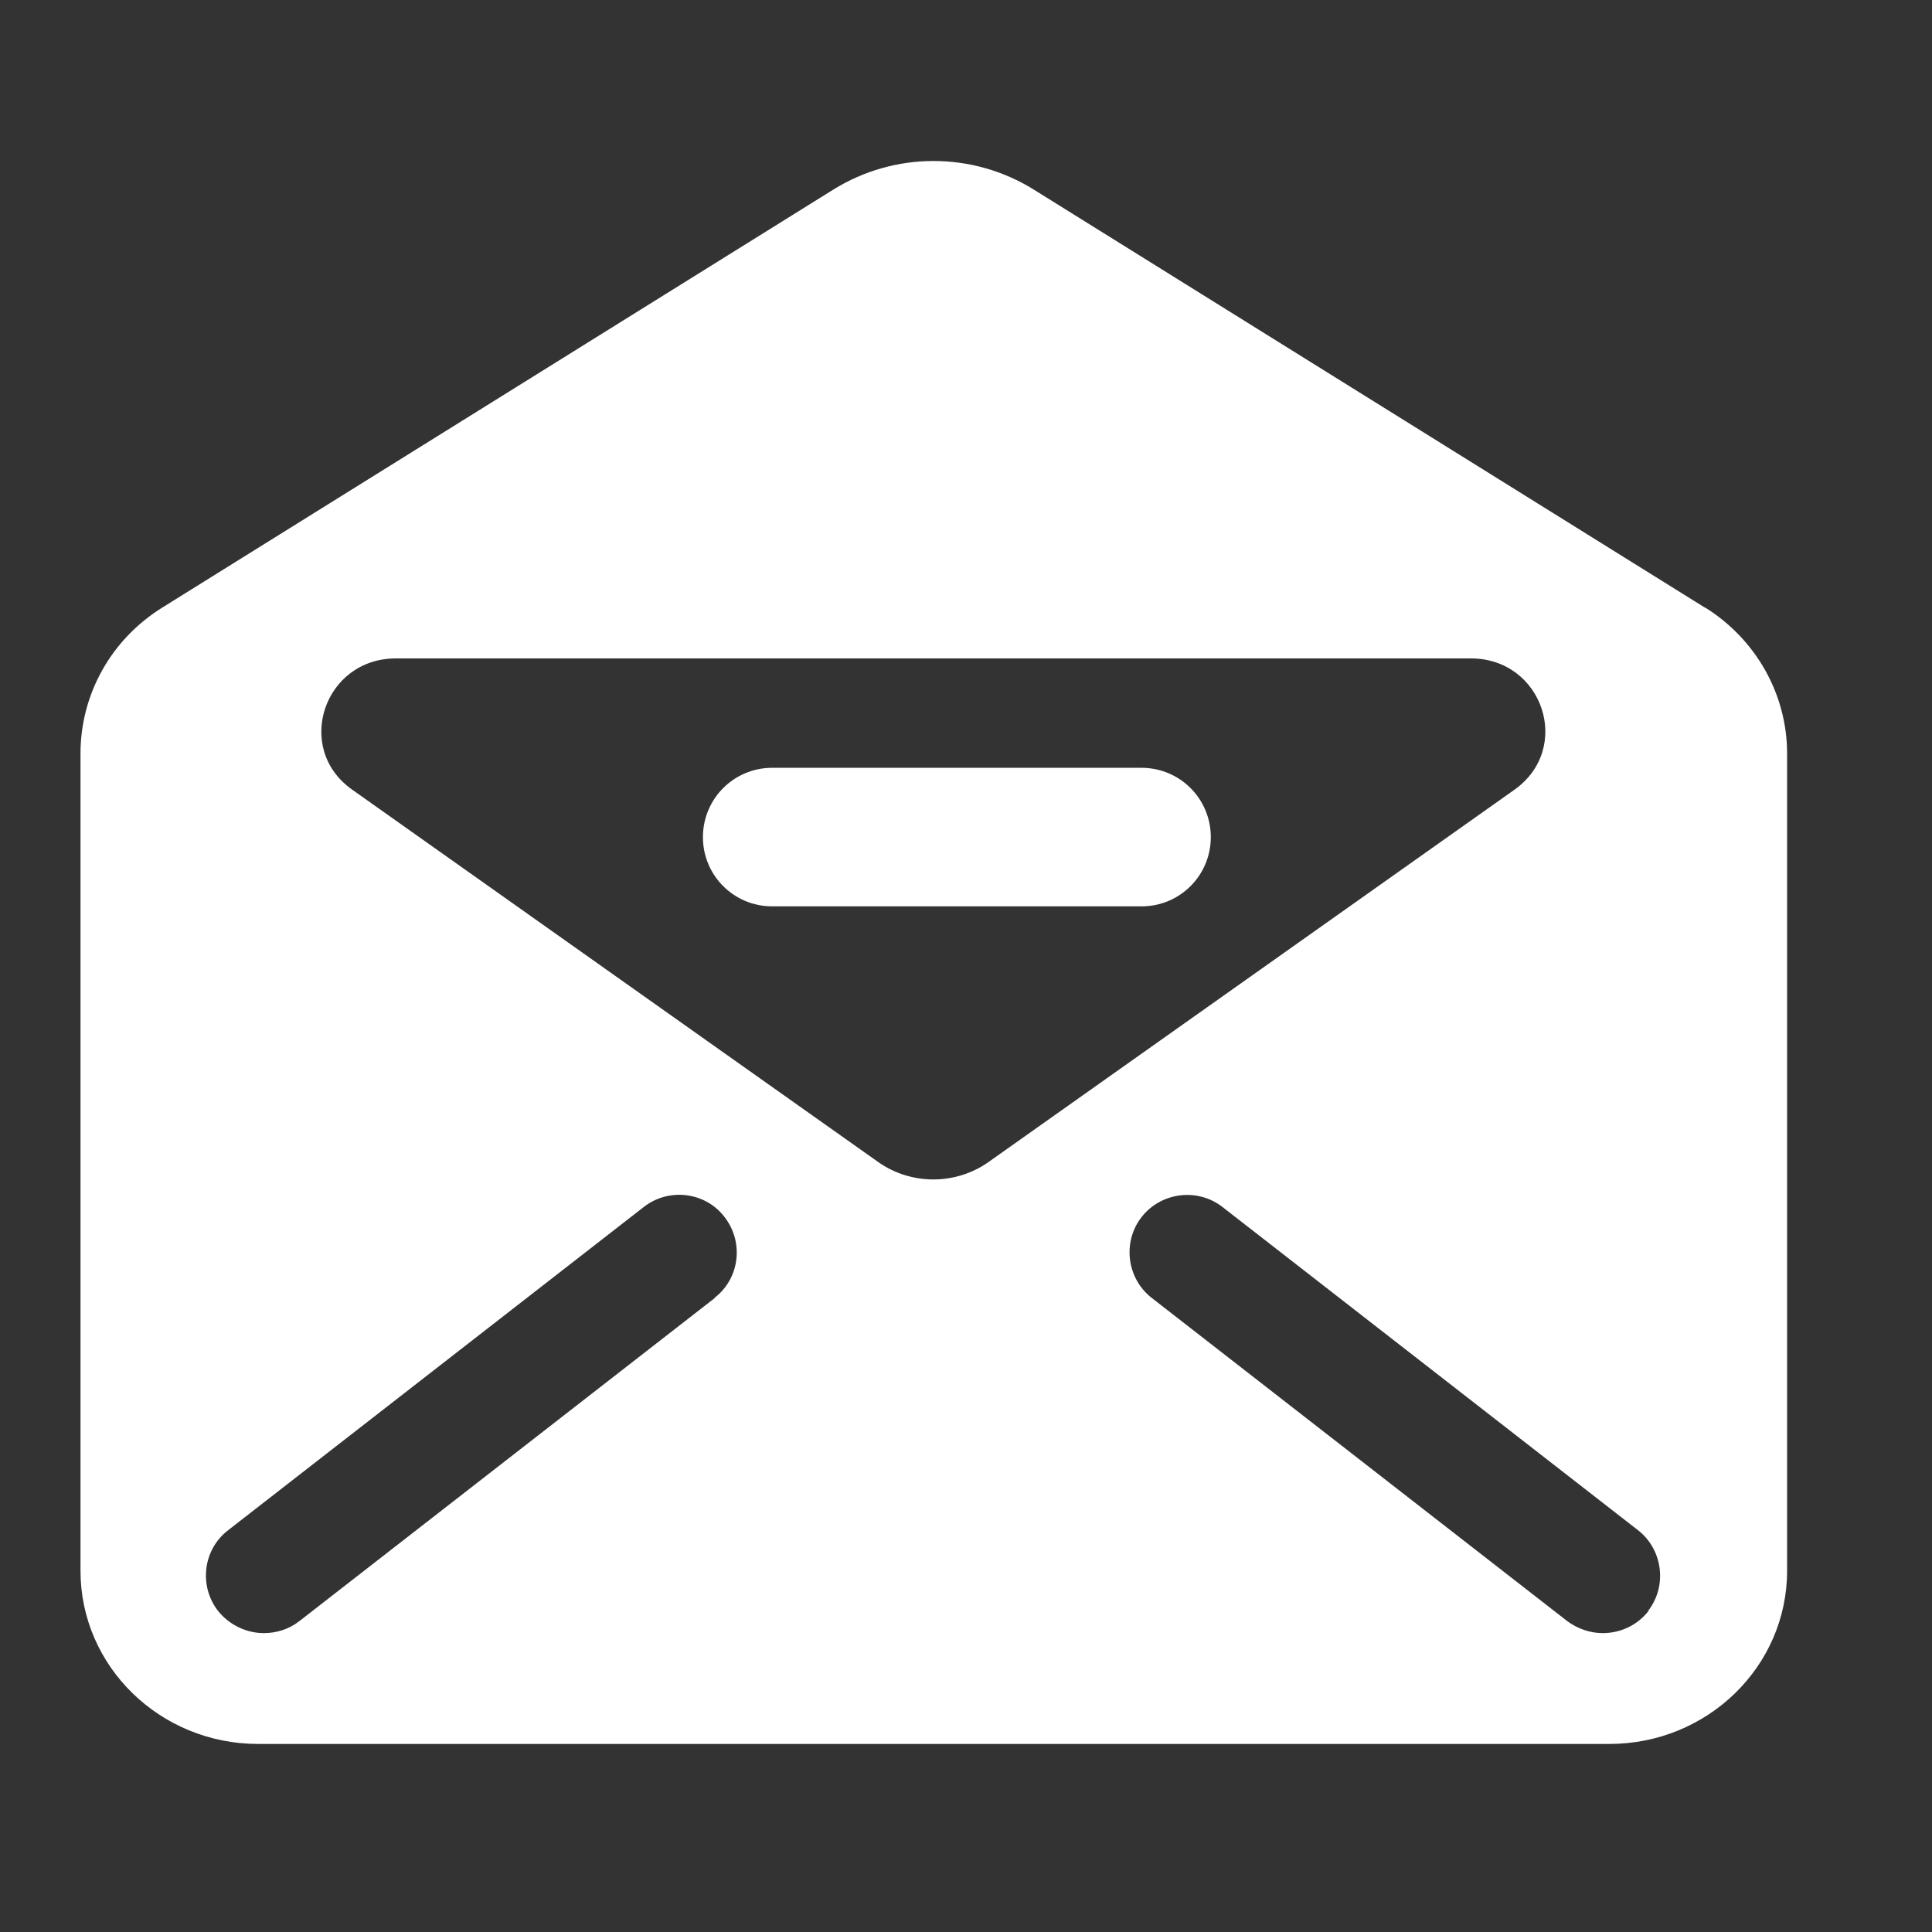 <svg width="24" height="24" viewBox="0 0 24 24" fill="none" xmlns="http://www.w3.org/2000/svg">
<rect x="0" y="0" width="24" height="24" fill="#333333" stroke="none"/>
<path d="M21.179 7.548L12.845 2.357C12.082 1.881 11.112 1.881 10.349 2.357L2.015 7.548C1.379 7.944 1 8.626 1 9.361V19.513C1 20.7 1.987 21.664 3.208 21.664H19.991C21.213 21.664 22.2 20.7 22.2 19.513V9.361C22.2 8.626 21.815 7.944 21.184 7.548H21.179ZM8.881 16.123L3.719 20.138C3.587 20.241 3.432 20.287 3.277 20.287C3.065 20.287 2.853 20.19 2.709 20.012C2.468 19.702 2.52 19.249 2.835 19.008L7.998 14.993C8.307 14.752 8.761 14.804 9.001 15.119C9.242 15.429 9.191 15.882 8.875 16.123H8.881ZM10.912 14.437L4.373 9.808C3.65 9.297 4.023 8.179 4.918 8.179H18.271C19.165 8.179 19.538 9.292 18.816 9.808L12.277 14.437C11.869 14.723 11.319 14.723 10.912 14.437V14.437ZM20.479 20.012C20.335 20.195 20.123 20.287 19.911 20.287C19.756 20.287 19.601 20.236 19.469 20.138L14.307 16.123C13.997 15.882 13.94 15.429 14.181 15.119C14.422 14.81 14.875 14.752 15.185 14.993L20.347 19.008C20.657 19.249 20.714 19.702 20.473 20.012H20.479Z" fill="white"/>
<path d="M14.181 9.538H9.592C9.116 9.538 8.732 9.923 8.732 10.399C8.732 10.875 9.116 11.259 9.592 11.259H14.181C14.657 11.259 15.041 10.875 15.041 10.399C15.041 9.923 14.657 9.538 14.181 9.538Z" fill="white"/>
</svg>
